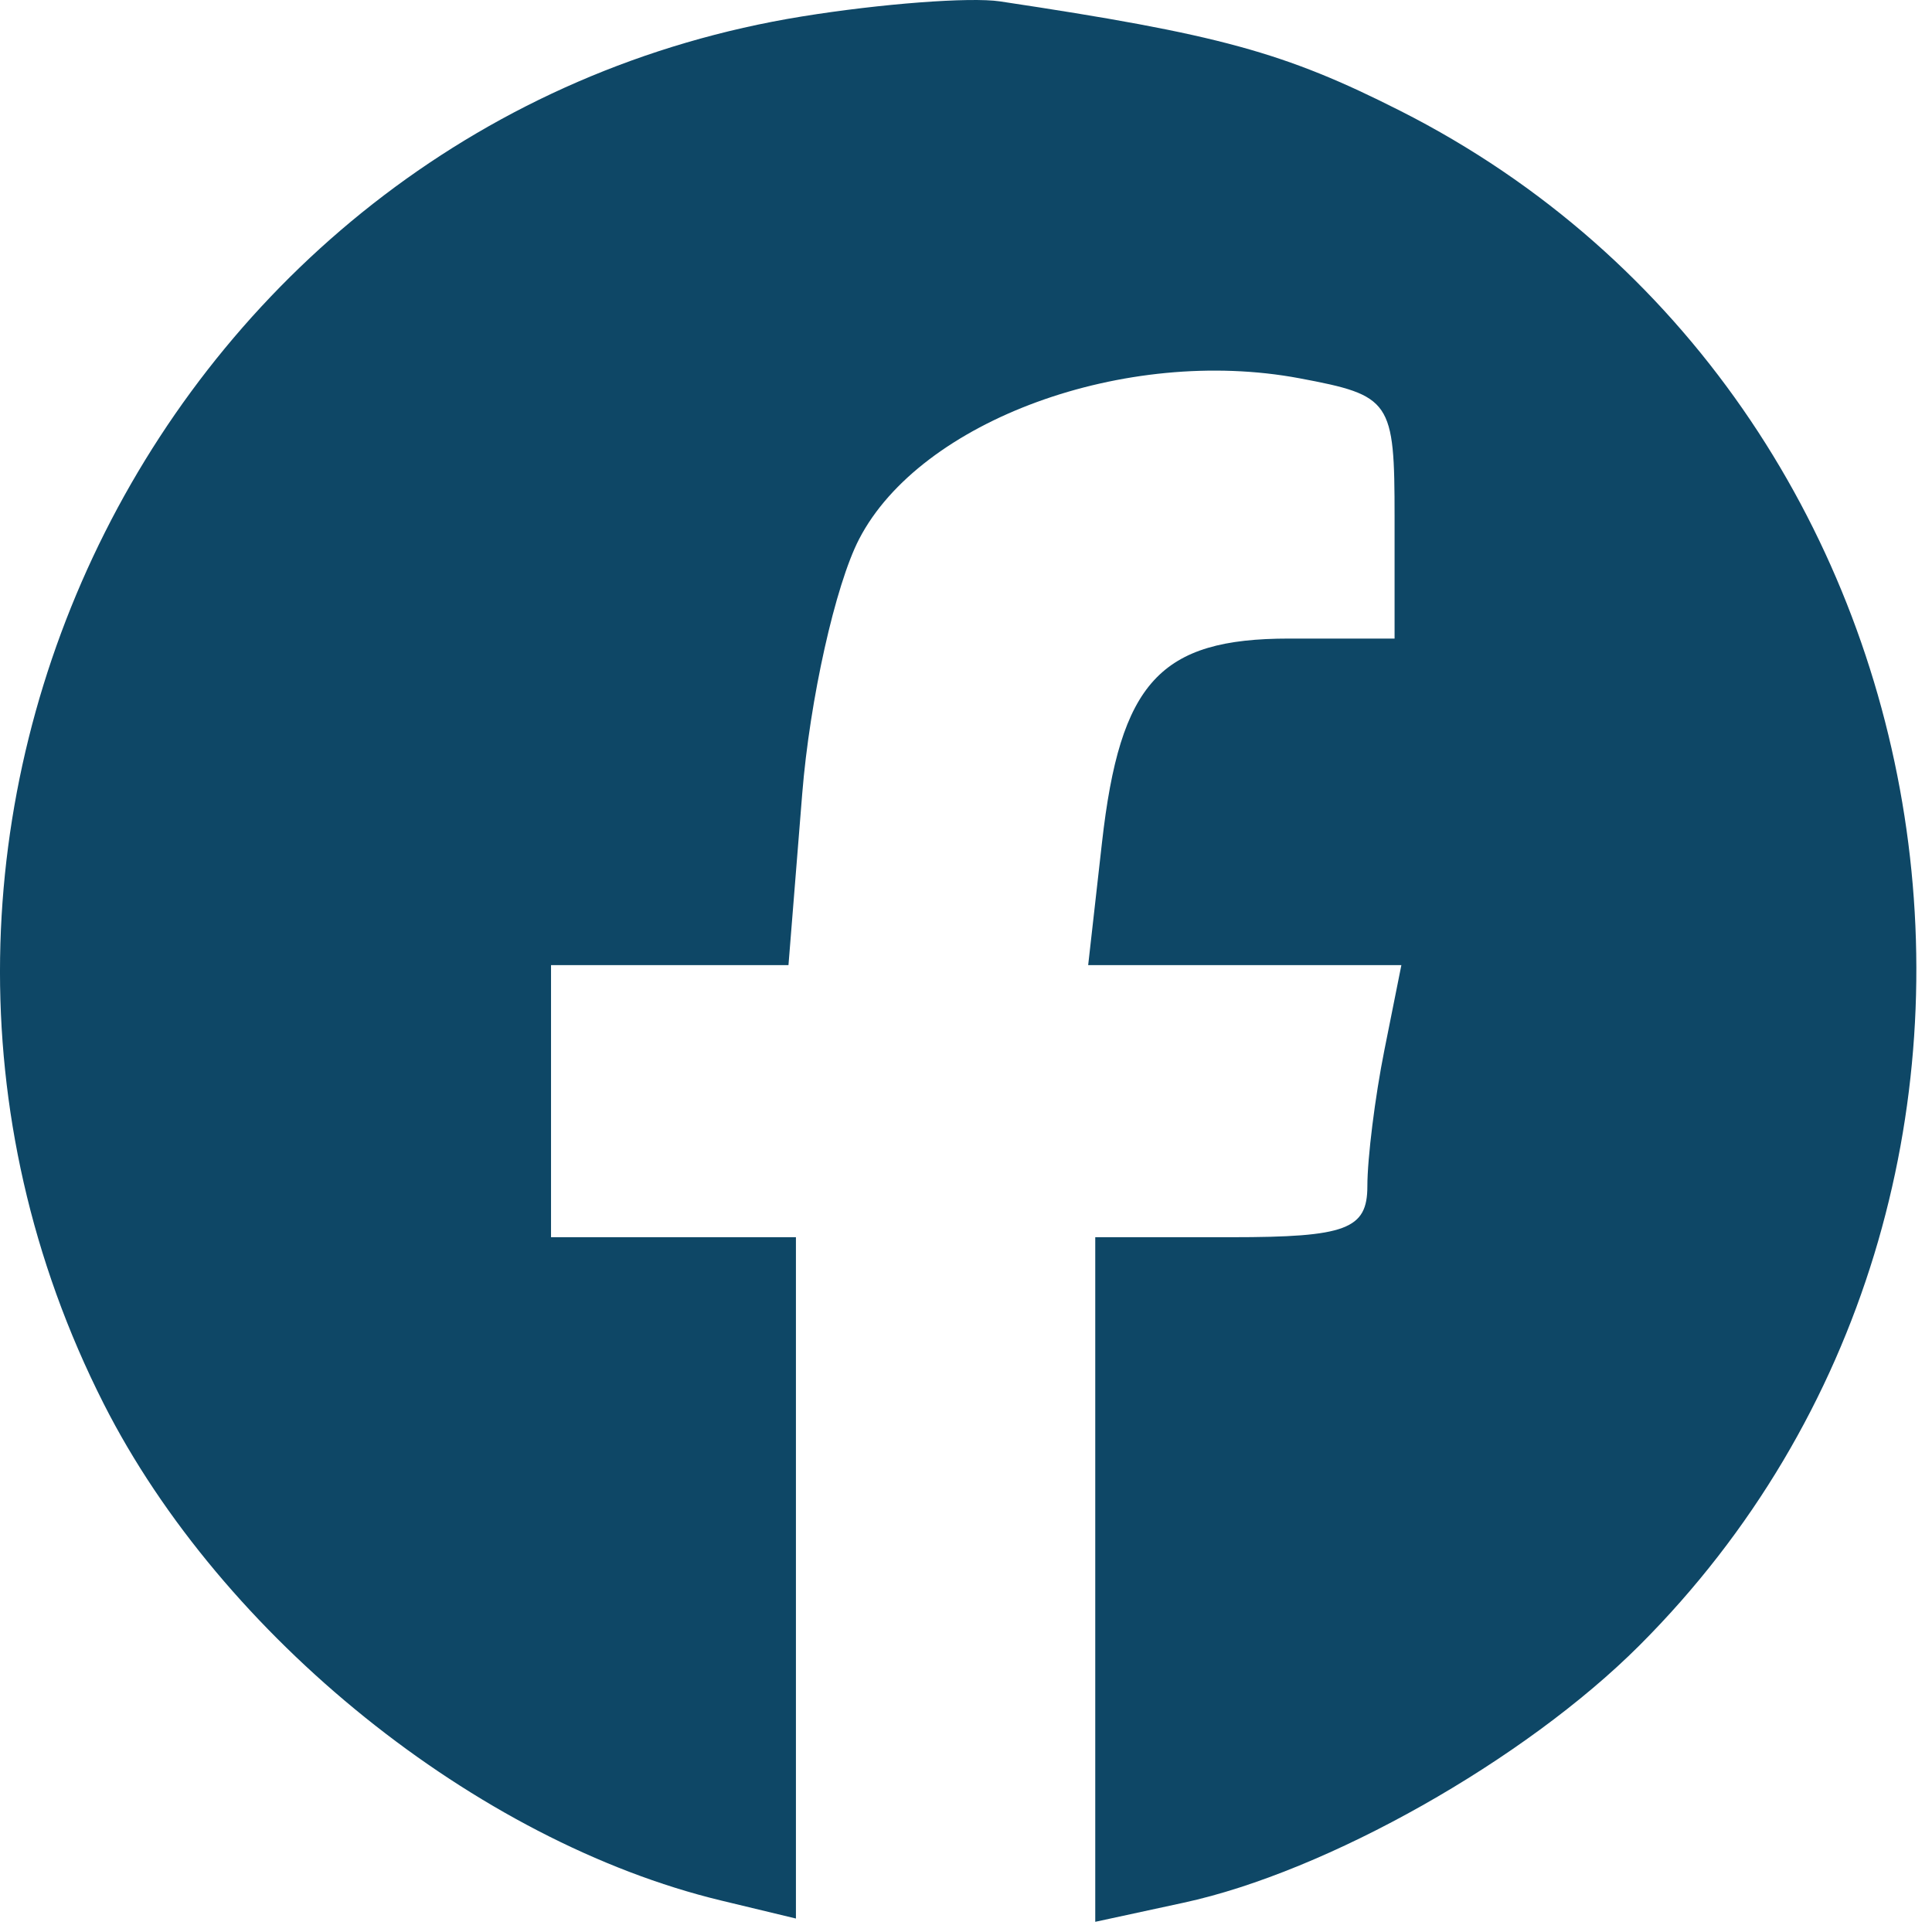 <?xml version="1.0" encoding="UTF-8"?> <svg xmlns="http://www.w3.org/2000/svg" width="71" height="71" viewBox="0 0 71 71" fill="none"><path fill-rule="evenodd" clip-rule="evenodd" d="M29.476 0.604C6.139 4.38 -6.942 30.367 3.812 51.589C8.146 60.142 17.514 67.679 26.5 69.843L29.25 70.505V57.986V45.467H24.75H20.25V40.467V35.467H24.613H28.976L29.481 29.172C29.759 25.709 30.7 21.498 31.571 19.813C33.826 15.453 41.359 12.702 47.757 13.902C51.127 14.535 51.25 14.715 51.25 19.012V23.467H47.372C42.629 23.467 41.162 25.067 40.497 30.968L39.99 35.467H45.745H51.5L50.875 38.592C50.531 40.311 50.25 42.561 50.25 43.592C50.25 45.175 49.472 45.467 45.25 45.467H40.25V58.046V70.626L43.5 69.923C48.771 68.784 56.034 64.683 60.25 60.467C76.957 43.76 72.437 14.703 51.479 4.083C47.202 1.916 44.819 1.264 36.75 0.051C35.65 -0.114 32.377 0.135 29.476 0.604Z" fill="#0E4766"></path></svg> 